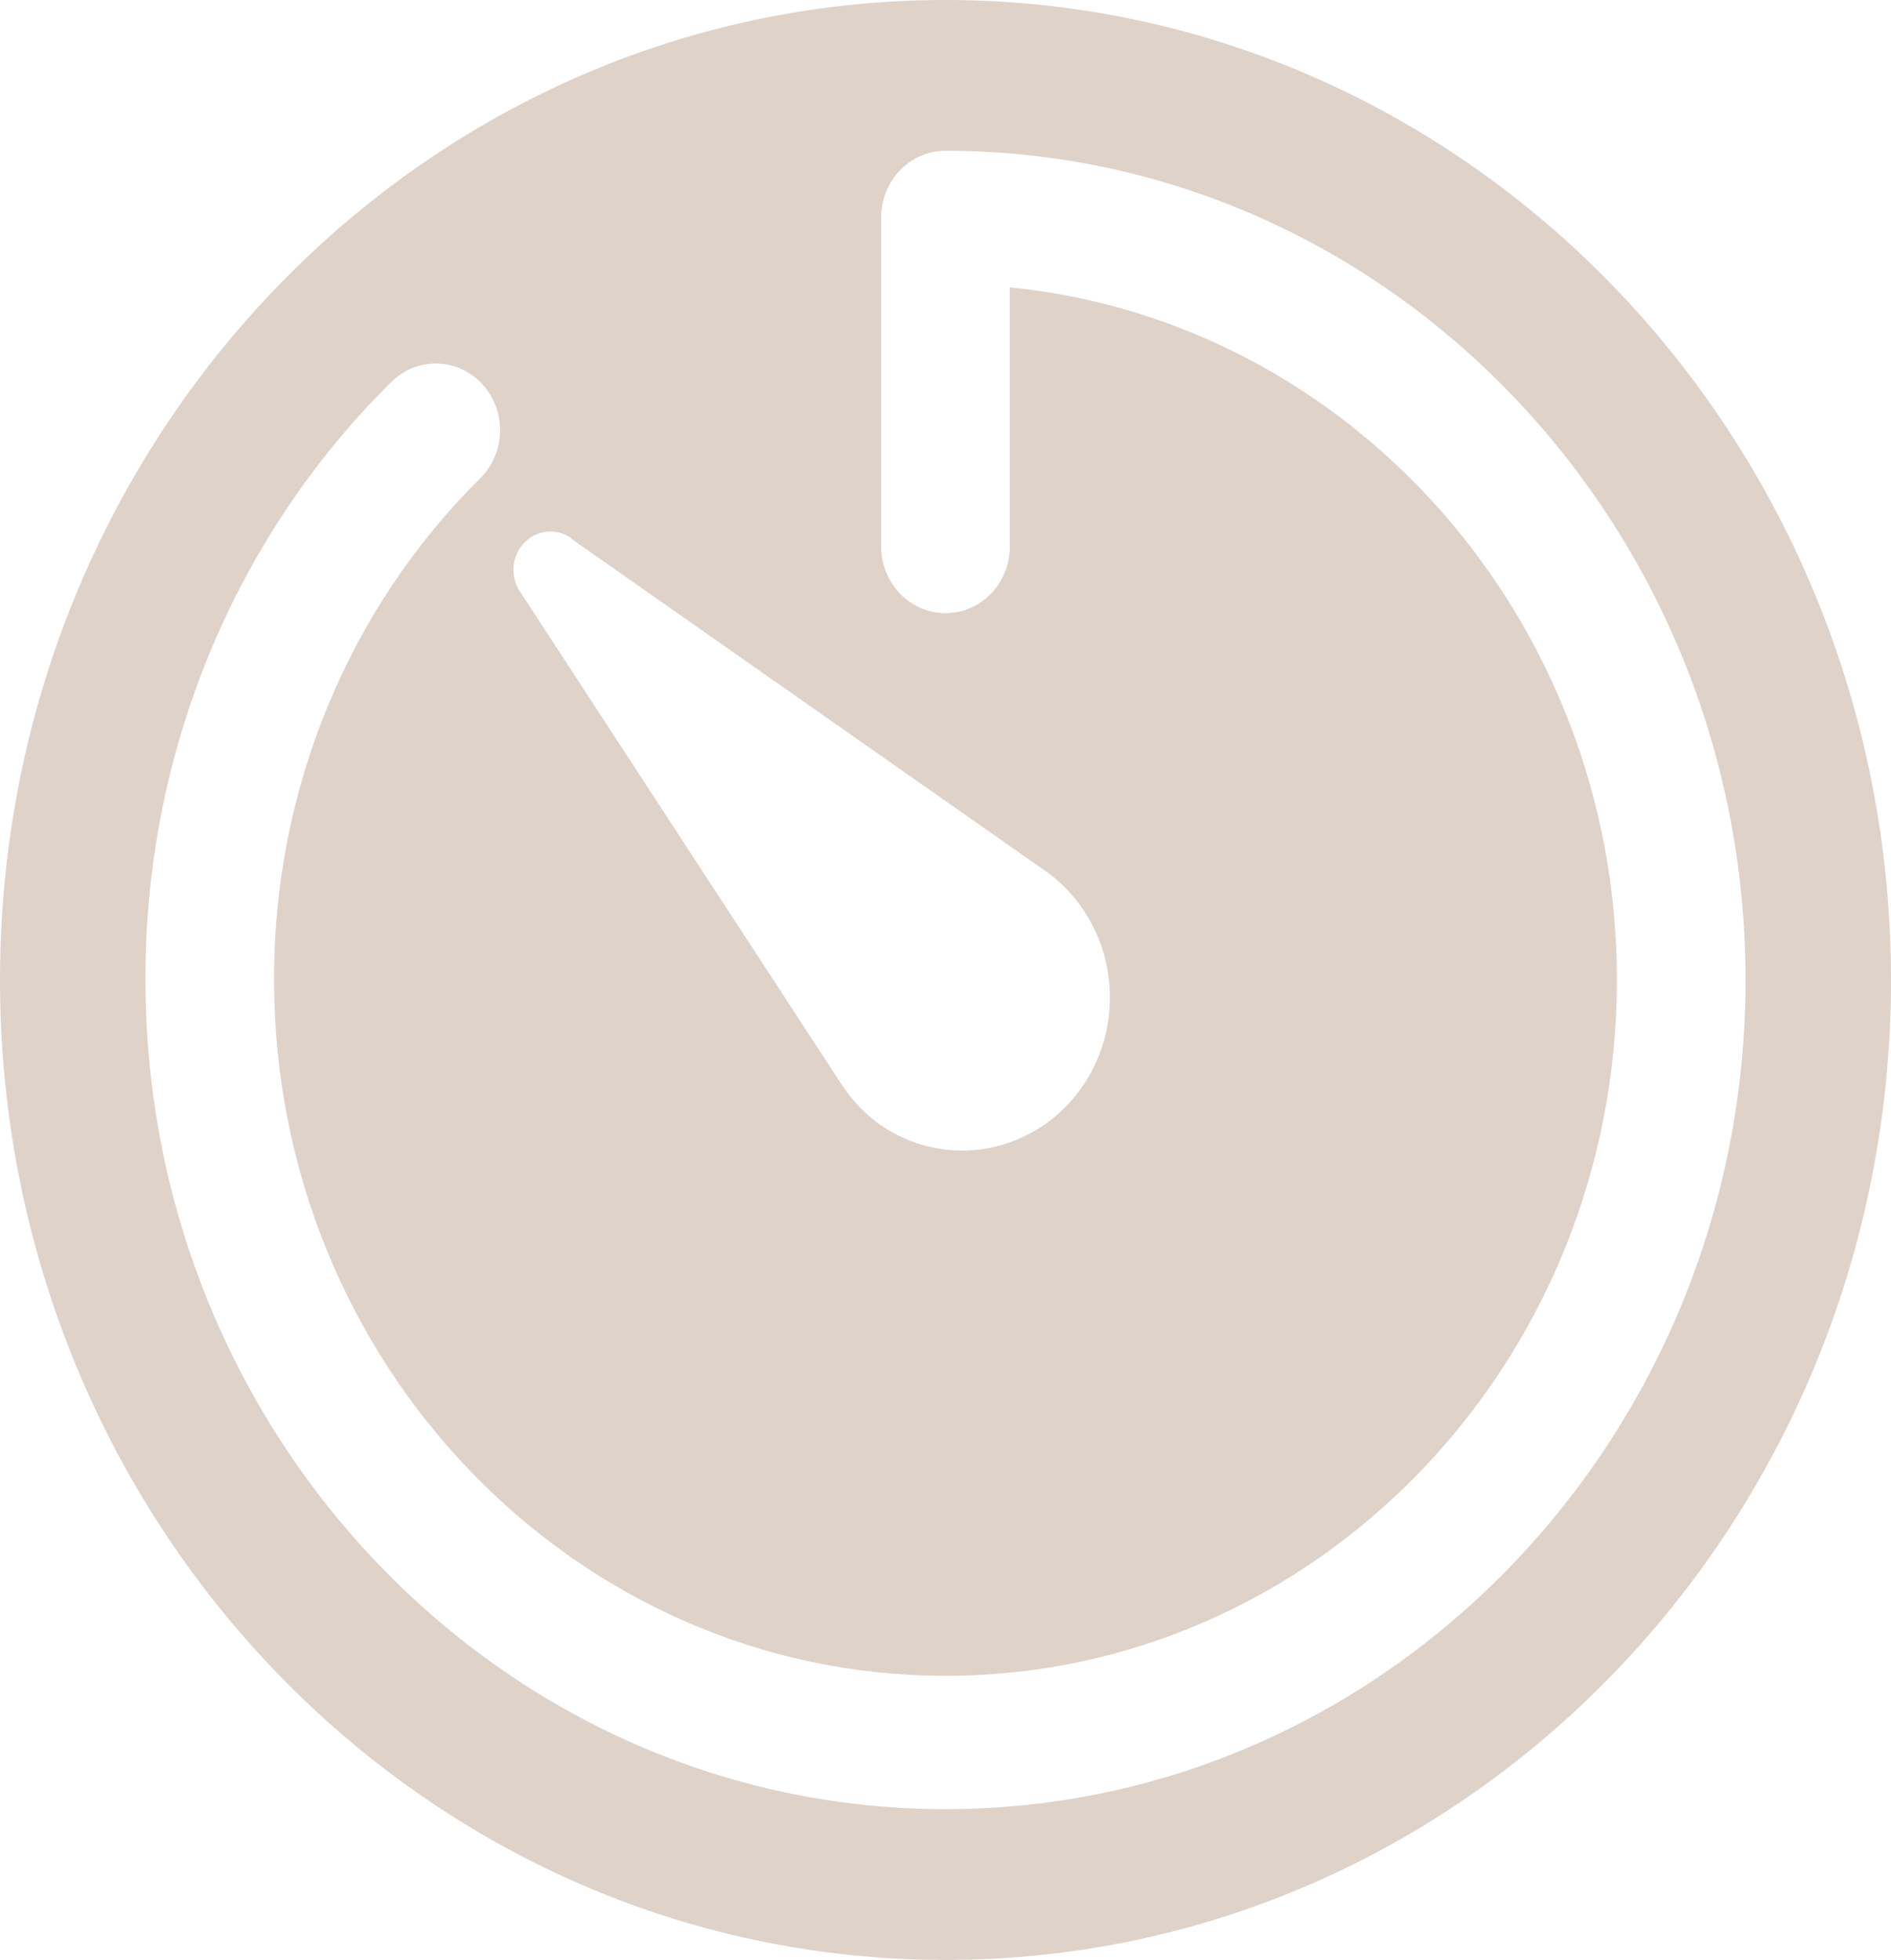 <svg width="55" height="57" viewBox="0 0 55 57" fill="none" xmlns="http://www.w3.org/2000/svg">
<path d="M27.5 0C12.312 0 0 12.759 0 28.5C0 44.241 12.312 57 27.5 57C42.688 57 55 44.241 55 28.5C55 12.759 42.688 0 27.5 0ZM16.615 15.667L30.497 25.395C31.414 26.079 32.033 27.11 32.222 28.263C32.411 29.417 32.154 30.602 31.507 31.561C30.86 32.52 29.874 33.176 28.764 33.388C27.653 33.6 26.507 33.35 25.572 32.693C25.162 32.393 24.804 32.022 24.515 31.597L15.128 17.21C14.983 16.995 14.916 16.735 14.938 16.474C14.96 16.213 15.07 15.969 15.249 15.784C15.428 15.599 15.663 15.485 15.915 15.462C16.166 15.439 16.417 15.509 16.624 15.659L16.615 15.667ZM27.5 52.615C14.675 52.615 4.231 41.798 4.231 28.5C4.22 25.257 4.846 22.045 6.07 19.06C7.294 16.075 9.092 13.379 11.353 11.137C11.529 10.955 11.738 10.812 11.968 10.714C12.198 10.617 12.444 10.569 12.692 10.571C12.941 10.574 13.186 10.627 13.414 10.729C13.642 10.831 13.848 10.979 14.021 11.164C14.193 11.35 14.328 11.569 14.418 11.808C14.508 12.048 14.551 12.304 14.544 12.562C14.537 12.819 14.481 13.072 14.379 13.307C14.277 13.541 14.131 13.752 13.95 13.928C12.052 15.81 10.544 18.073 9.516 20.578C8.489 23.083 7.963 25.778 7.972 28.5C7.972 39.659 16.733 48.738 27.5 48.738C38.267 48.738 47.028 39.659 47.028 28.5C47.028 17.995 39.264 9.334 29.371 8.358V15.894C29.371 16.408 29.174 16.902 28.823 17.265C28.472 17.629 27.996 17.833 27.5 17.833C27.004 17.833 26.528 17.629 26.177 17.265C25.826 16.902 25.629 16.408 25.629 15.894V6.323C25.629 5.809 25.826 5.316 26.177 4.952C26.528 4.589 27.004 4.385 27.5 4.385C40.331 4.385 50.769 15.209 50.769 28.5C50.769 41.791 40.331 52.615 27.5 52.615Z" fill="#DFD2C9"/>
</svg>
